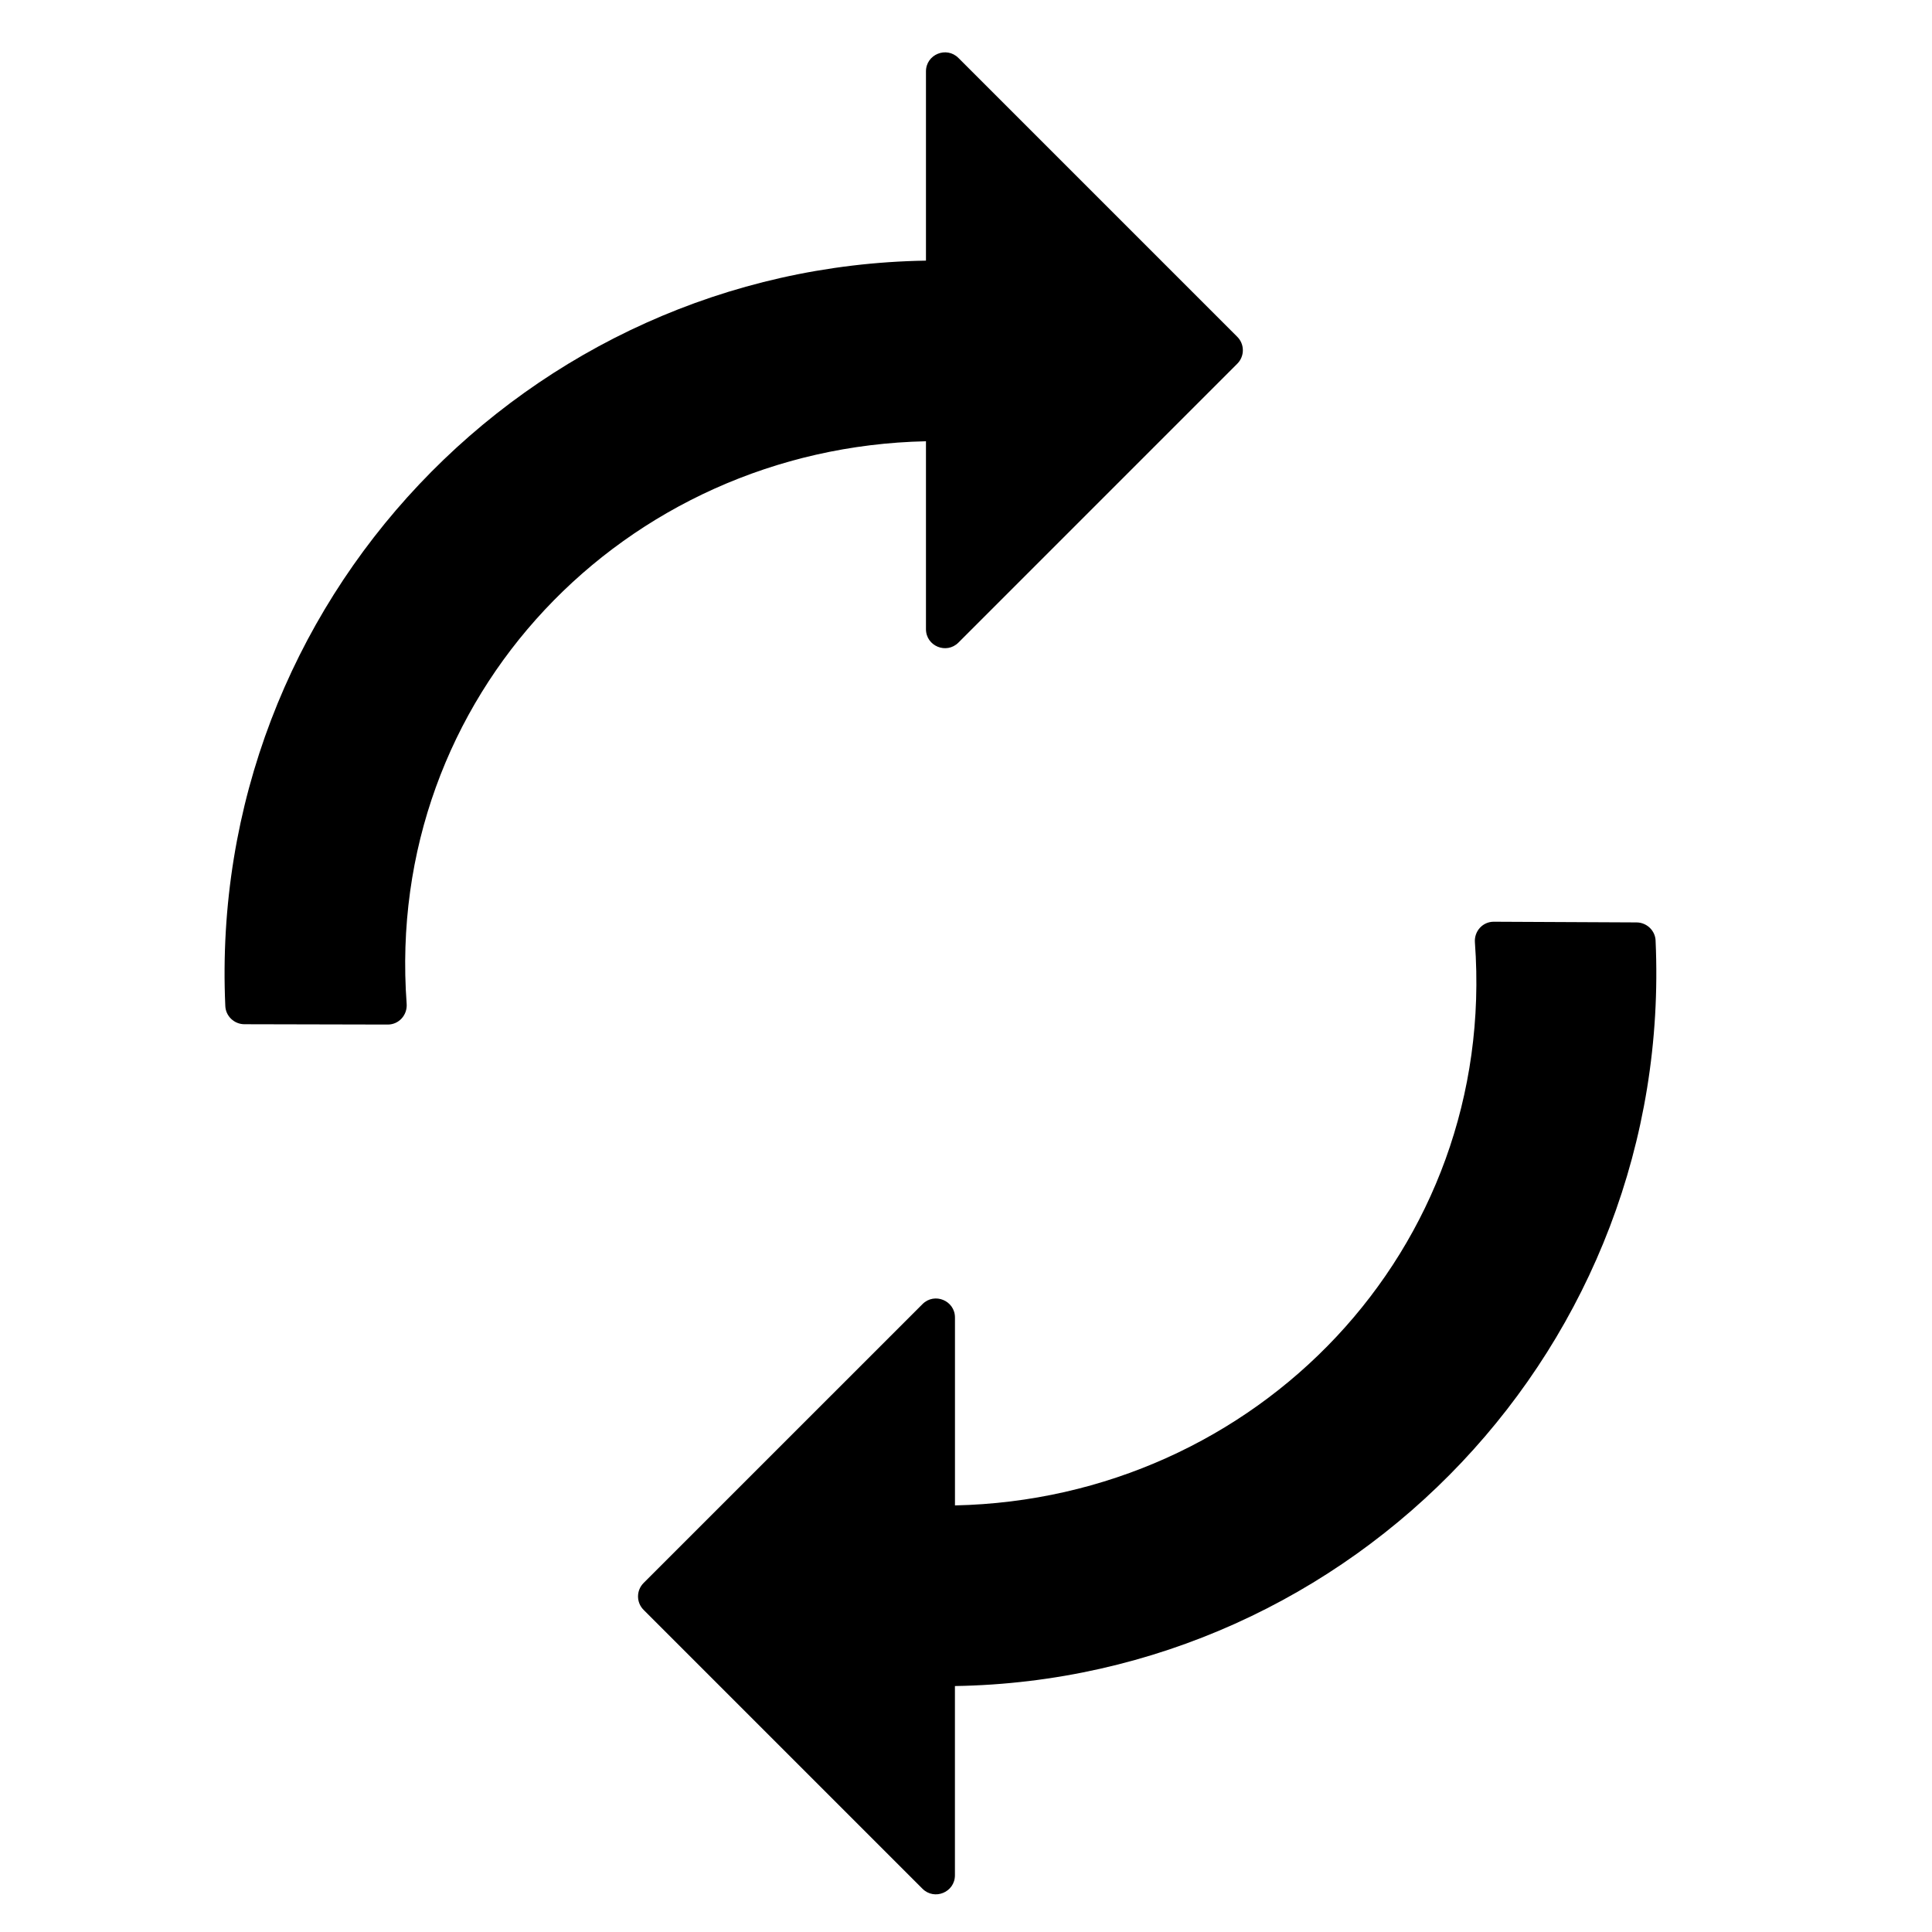 <?xml version="1.0" encoding="UTF-8"?>
<!-- The Best Svg Icon site in the world: iconSvg.co, Visit us! https://iconsvg.co -->
<svg fill="#000000" width="800px" height="800px" version="1.1" viewBox="144 144 512 512" xmlns="http://www.w3.org/2000/svg">
 <path d="m389.39 260.94v49.793c0 4.488 5.426 6.734 8.602 3.562l73.902-73.91c1.969-1.969 1.969-5.16 0-7.125l-73.902-73.902c-3.176-3.176-8.602-0.926-8.602 3.562v50.152c-105.64 1.695-190.51 90.477-185.68 197.56 0.121 2.68 2.379 4.797 5.062 4.801l37.992 0.086c2.961 0.004 5.219-2.535 5.004-5.488-6.008-81.414 57.746-147.38 137.62-149.09zm193.36 132.31c-0.121-2.676-2.371-4.785-5.047-4.801l-37.824-0.18c-2.969-0.016-5.234 2.523-5.012 5.481 5.984 81.414-57.918 147.5-137.79 149.2v-49.793c0-4.488-5.426-6.734-8.602-3.562l-73.914 73.91c-1.969 1.969-1.969 5.16 0 7.125l73.902 73.902c3.176 3.176 8.602 0.926 8.602-3.562v-50.152c105.65-1.695 190.52-90.48 185.68-197.57z"/>
</svg>